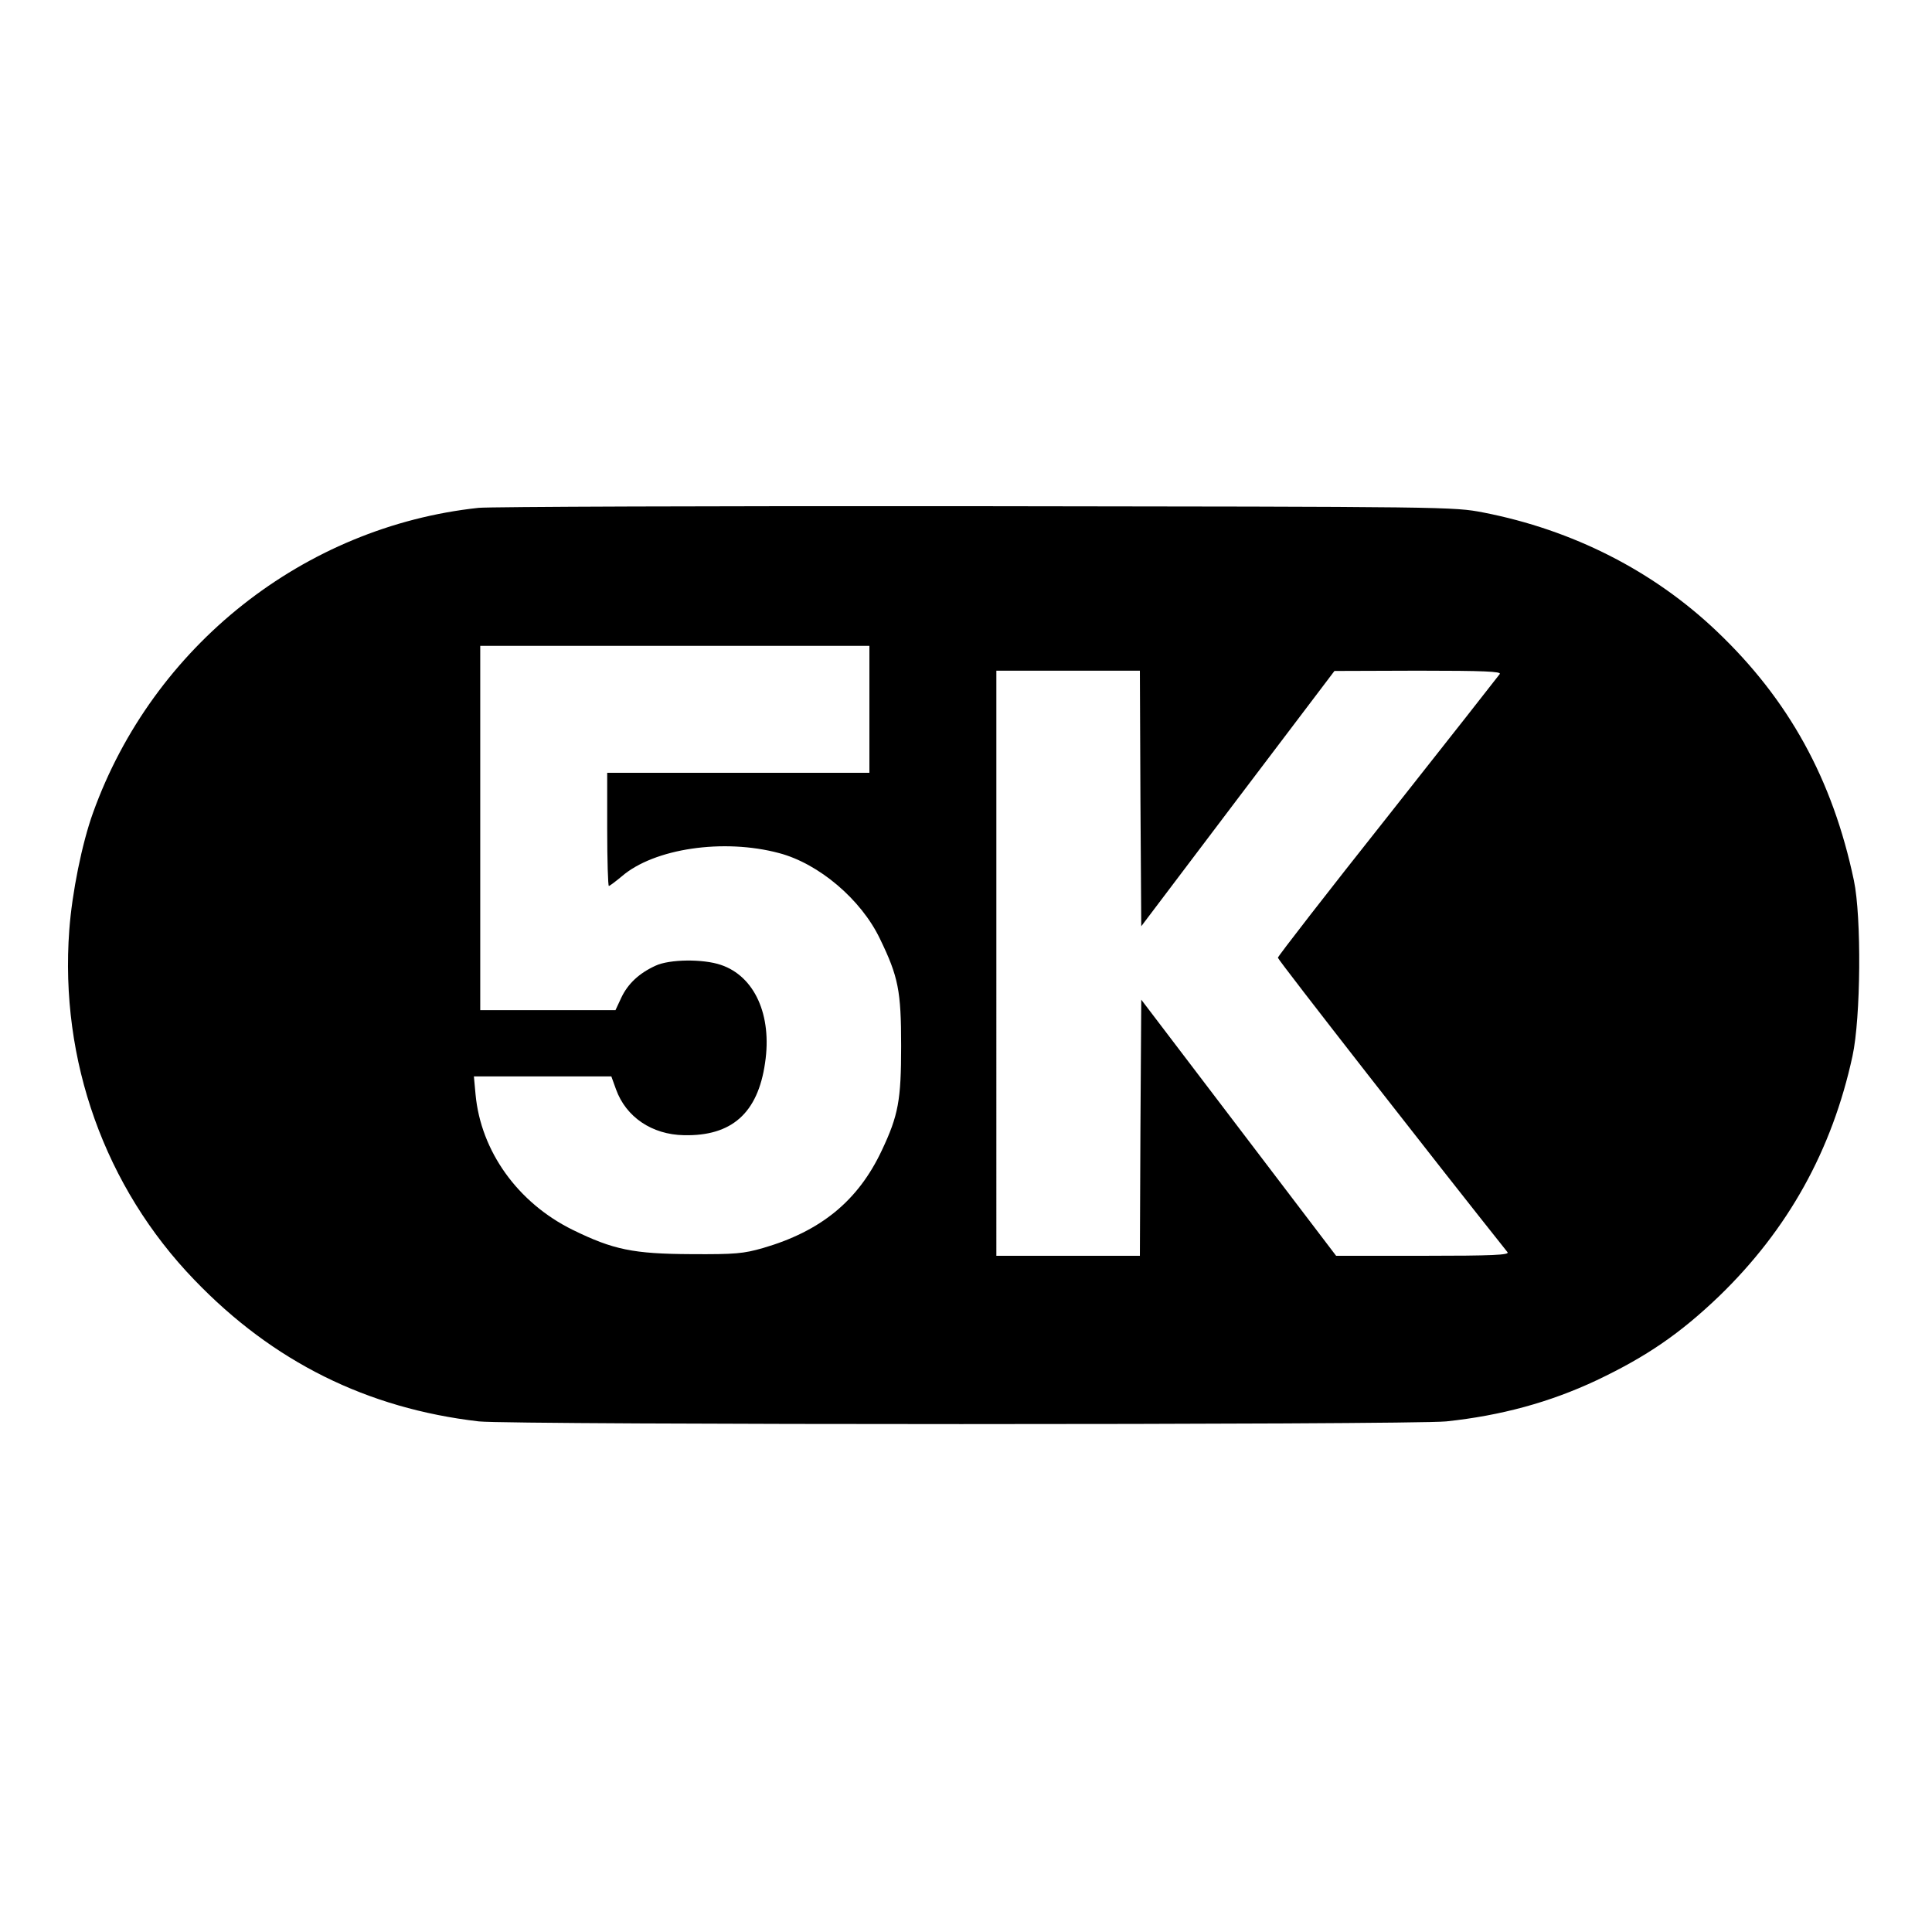 <svg version="1.0" xmlns="http://www.w3.org/2000/svg" viewBox="0 0 700 700">
  <path d="M173.4 184c-63.3 6.8-118 50.1-139.7 110.5-4 11.1-7.6 28.9-8.6 42.5-3.5 47.2 12.9 93.1 45.3 126.7 28.5 29.7 62.6 46.6 103.1 51.3 12 1.3 337.3 1.3 350.5 0 19.8-2.1 37.5-6.9 54.5-14.9 18.1-8.6 30.2-16.9 44.4-30.5 24.9-24.1 40.9-52.8 48.3-87 3-13.8 3.3-50.3.5-63.6-7.7-36.6-23.6-65.5-49.7-90.3-23-21.9-52.2-36.7-84.5-43-10.9-2.1-11.9-2.1-184-2.3-95.2-.1-176.2.2-180.1.6zM315 257v23h-95v20.5c0 11.3.3 20.5.6 20.5s2.4-1.6 4.7-3.5c11.7-10.1 36.9-13.8 57-8.4 14.4 3.8 29.7 16.8 36.5 31 6.7 13.8 7.7 18.9 7.7 38.9 0 19.6-1 25.1-7 37.8-8.6 18.3-22.1 29.3-43.1 35.4-7 2-10 2.3-25.9 2.2-21.1-.1-28.3-1.6-43-8.8-19.9-9.8-33.3-28.5-35.2-49.1l-.6-6.5h49.8l1.7 4.7c3.6 10 13 16.4 24.6 16.6 17.3.4 26.8-8 29.4-26.2 2.6-17.3-3.8-31.4-16-35.5-6.4-2.2-18.6-2.1-23.7.3-5.9 2.7-10 6.5-12.4 11.6L223 366h-49V234h141v23zm98.2 32.3.3 46.3 35-46.3 35-46.2 30.3-.1c24 0 30.2.3 29.6 1.2-.5.7-18.7 23.9-40.6 51.6-21.9 27.6-39.8 50.7-39.8 51.2 0 .8 58.9 76.2 83.2 106.7.8 1-5.4 1.3-30.5 1.3h-31.6l-35.3-46.4-35.3-46.4-.3 46.4-.2 46.4h-52V243h52l.2 46.3z"/>
</svg>
